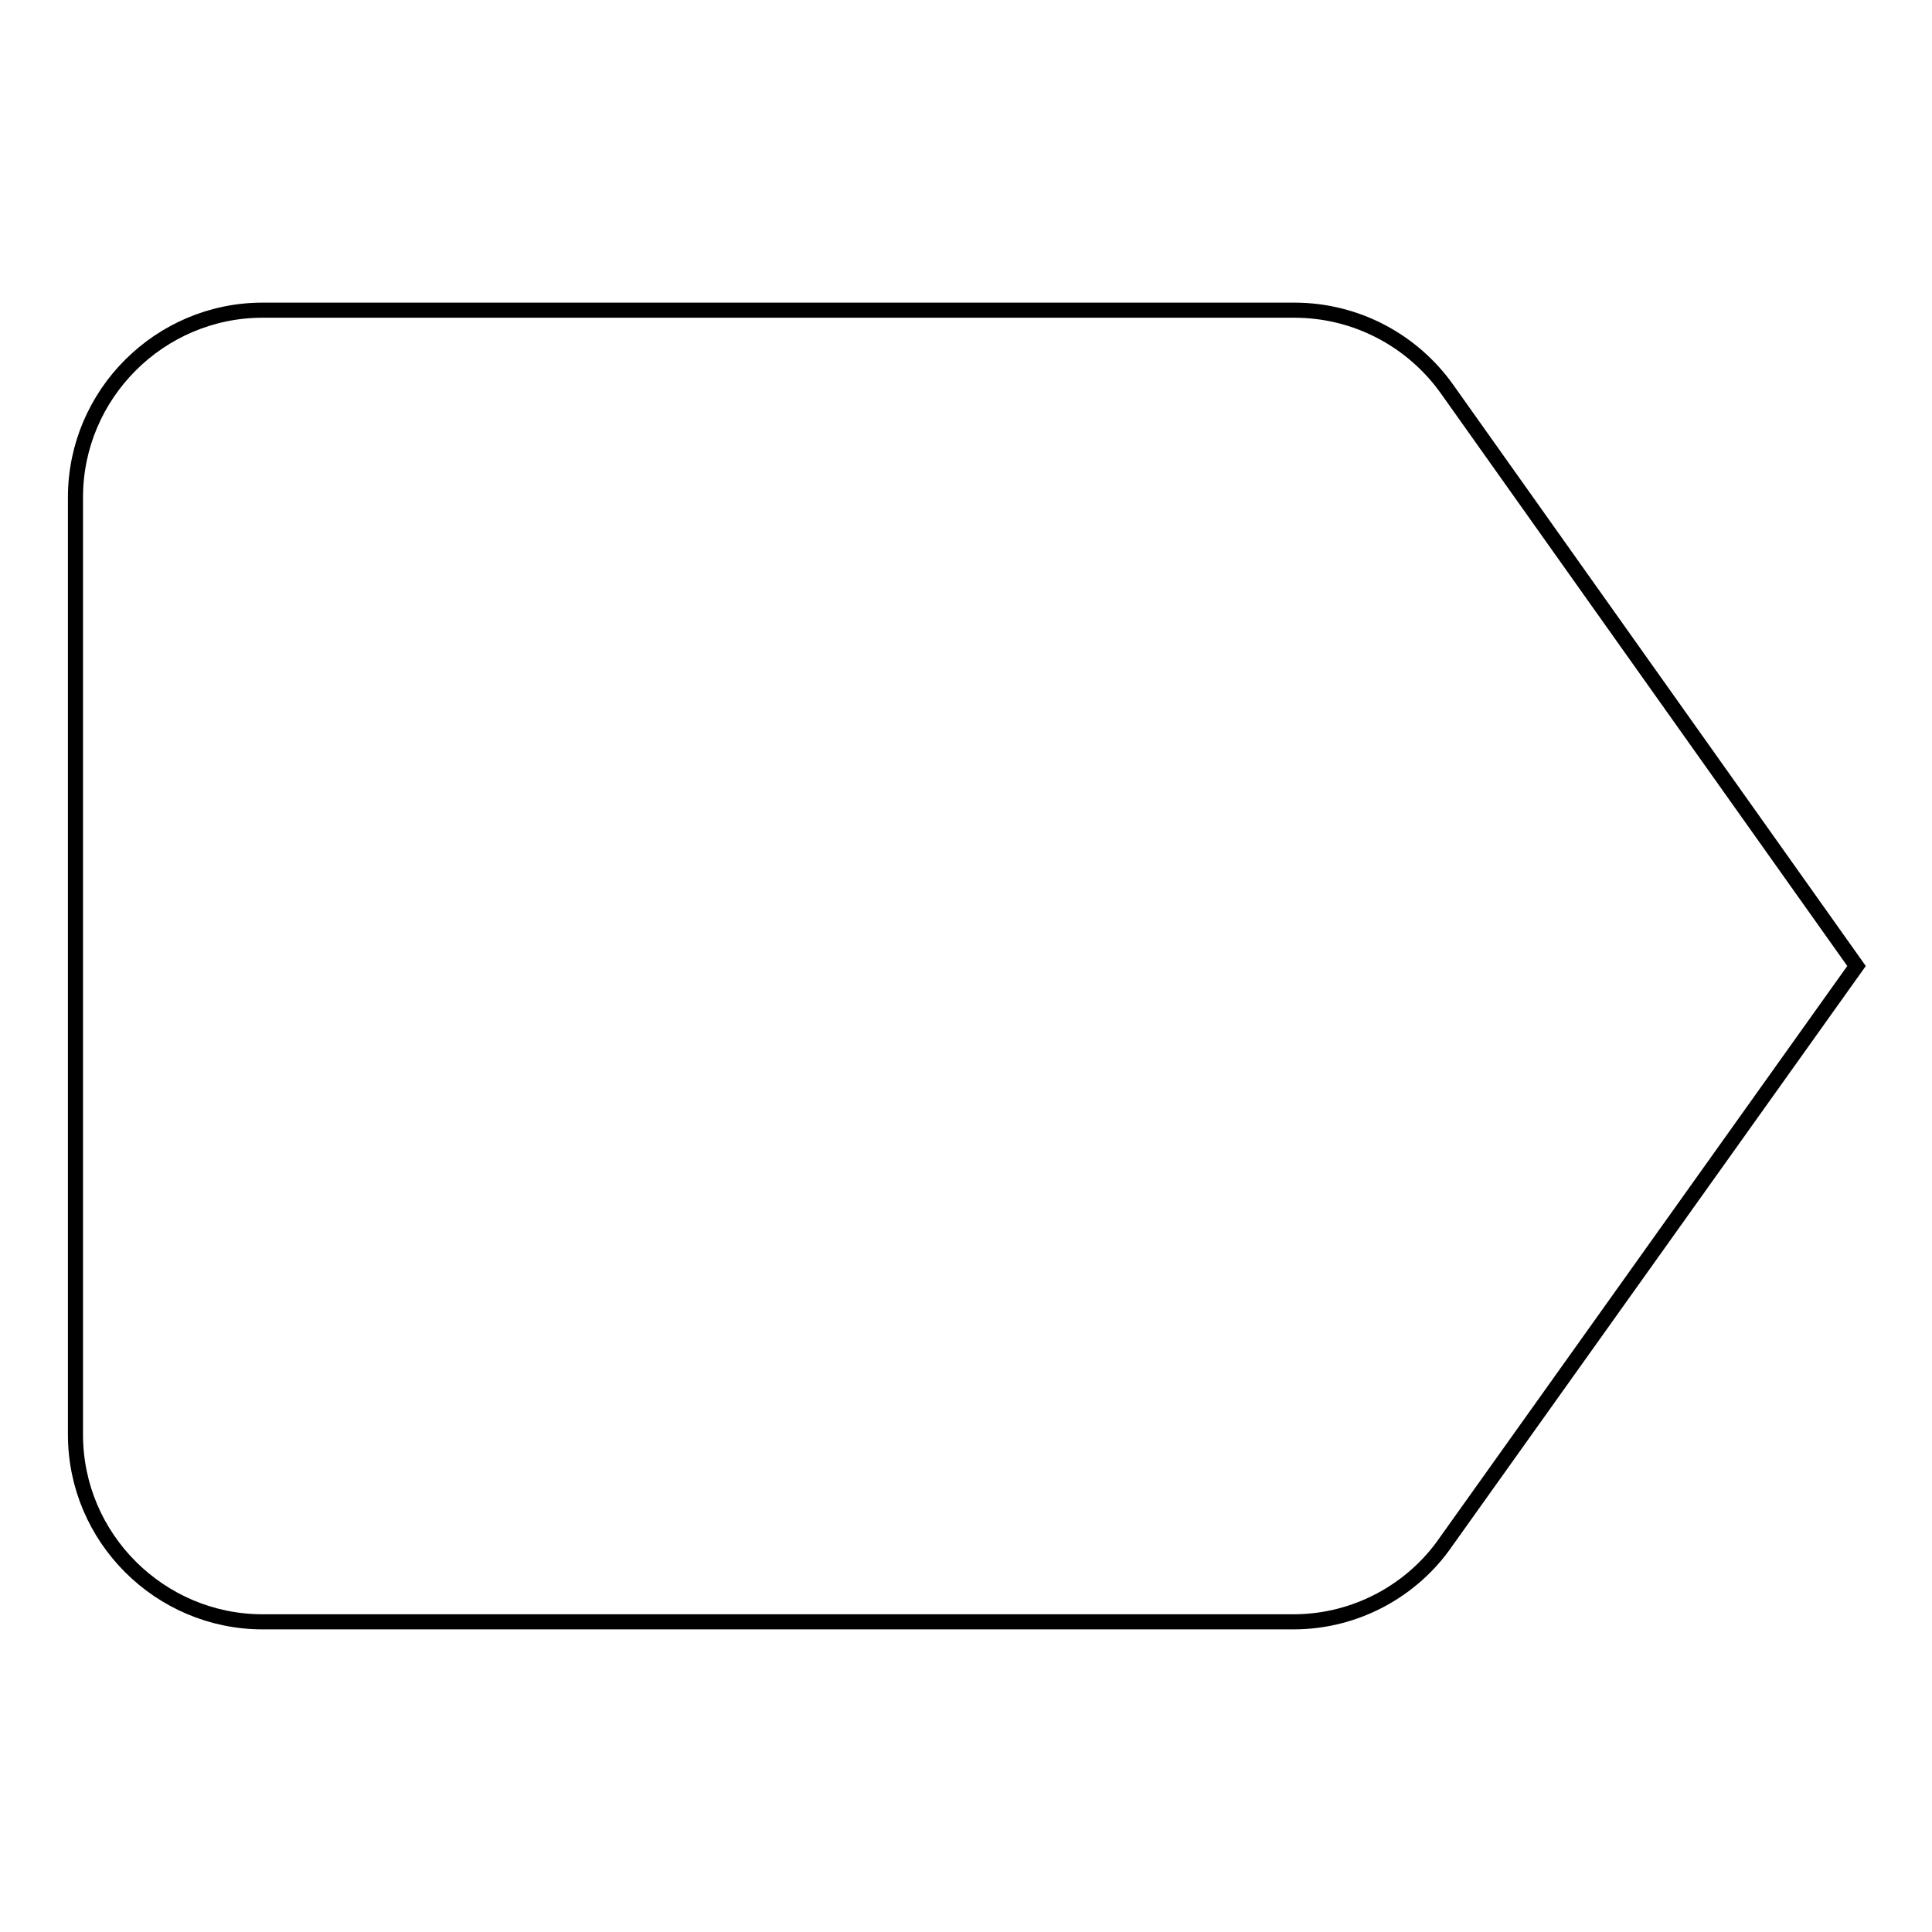 <?xml version="1.0" encoding="utf-8"?>
<!-- Svg Vector Icons : http://www.onlinewebfonts.com/icon -->
<!DOCTYPE svg PUBLIC "-//W3C//DTD SVG 1.1//EN" "http://www.w3.org/Graphics/SVG/1.1/DTD/svg11.dtd">
<svg version="1.1" xmlns="http://www.w3.org/2000/svg" xmlns:xlink="http://www.w3.org/1999/xlink" x="0px" y="0px" viewBox="0 0 256 256" enable-background="new 0 0 256 256" xml:space="preserve">
<g> <path stroke-width="2" fill-opacity="0" stroke="#000000"  d="M191.7,51.5c-4.5-6.3-11.9-10.4-20.2-10.4H34.8C21.2,41.1,10,52.2,10,65.9v124.2 c0,13.7,11.2,24.8,24.8,24.8h136.6c8.3,0,15.8-4.2,20.2-10.6L246,128L191.7,51.5z"/></g>
</svg>